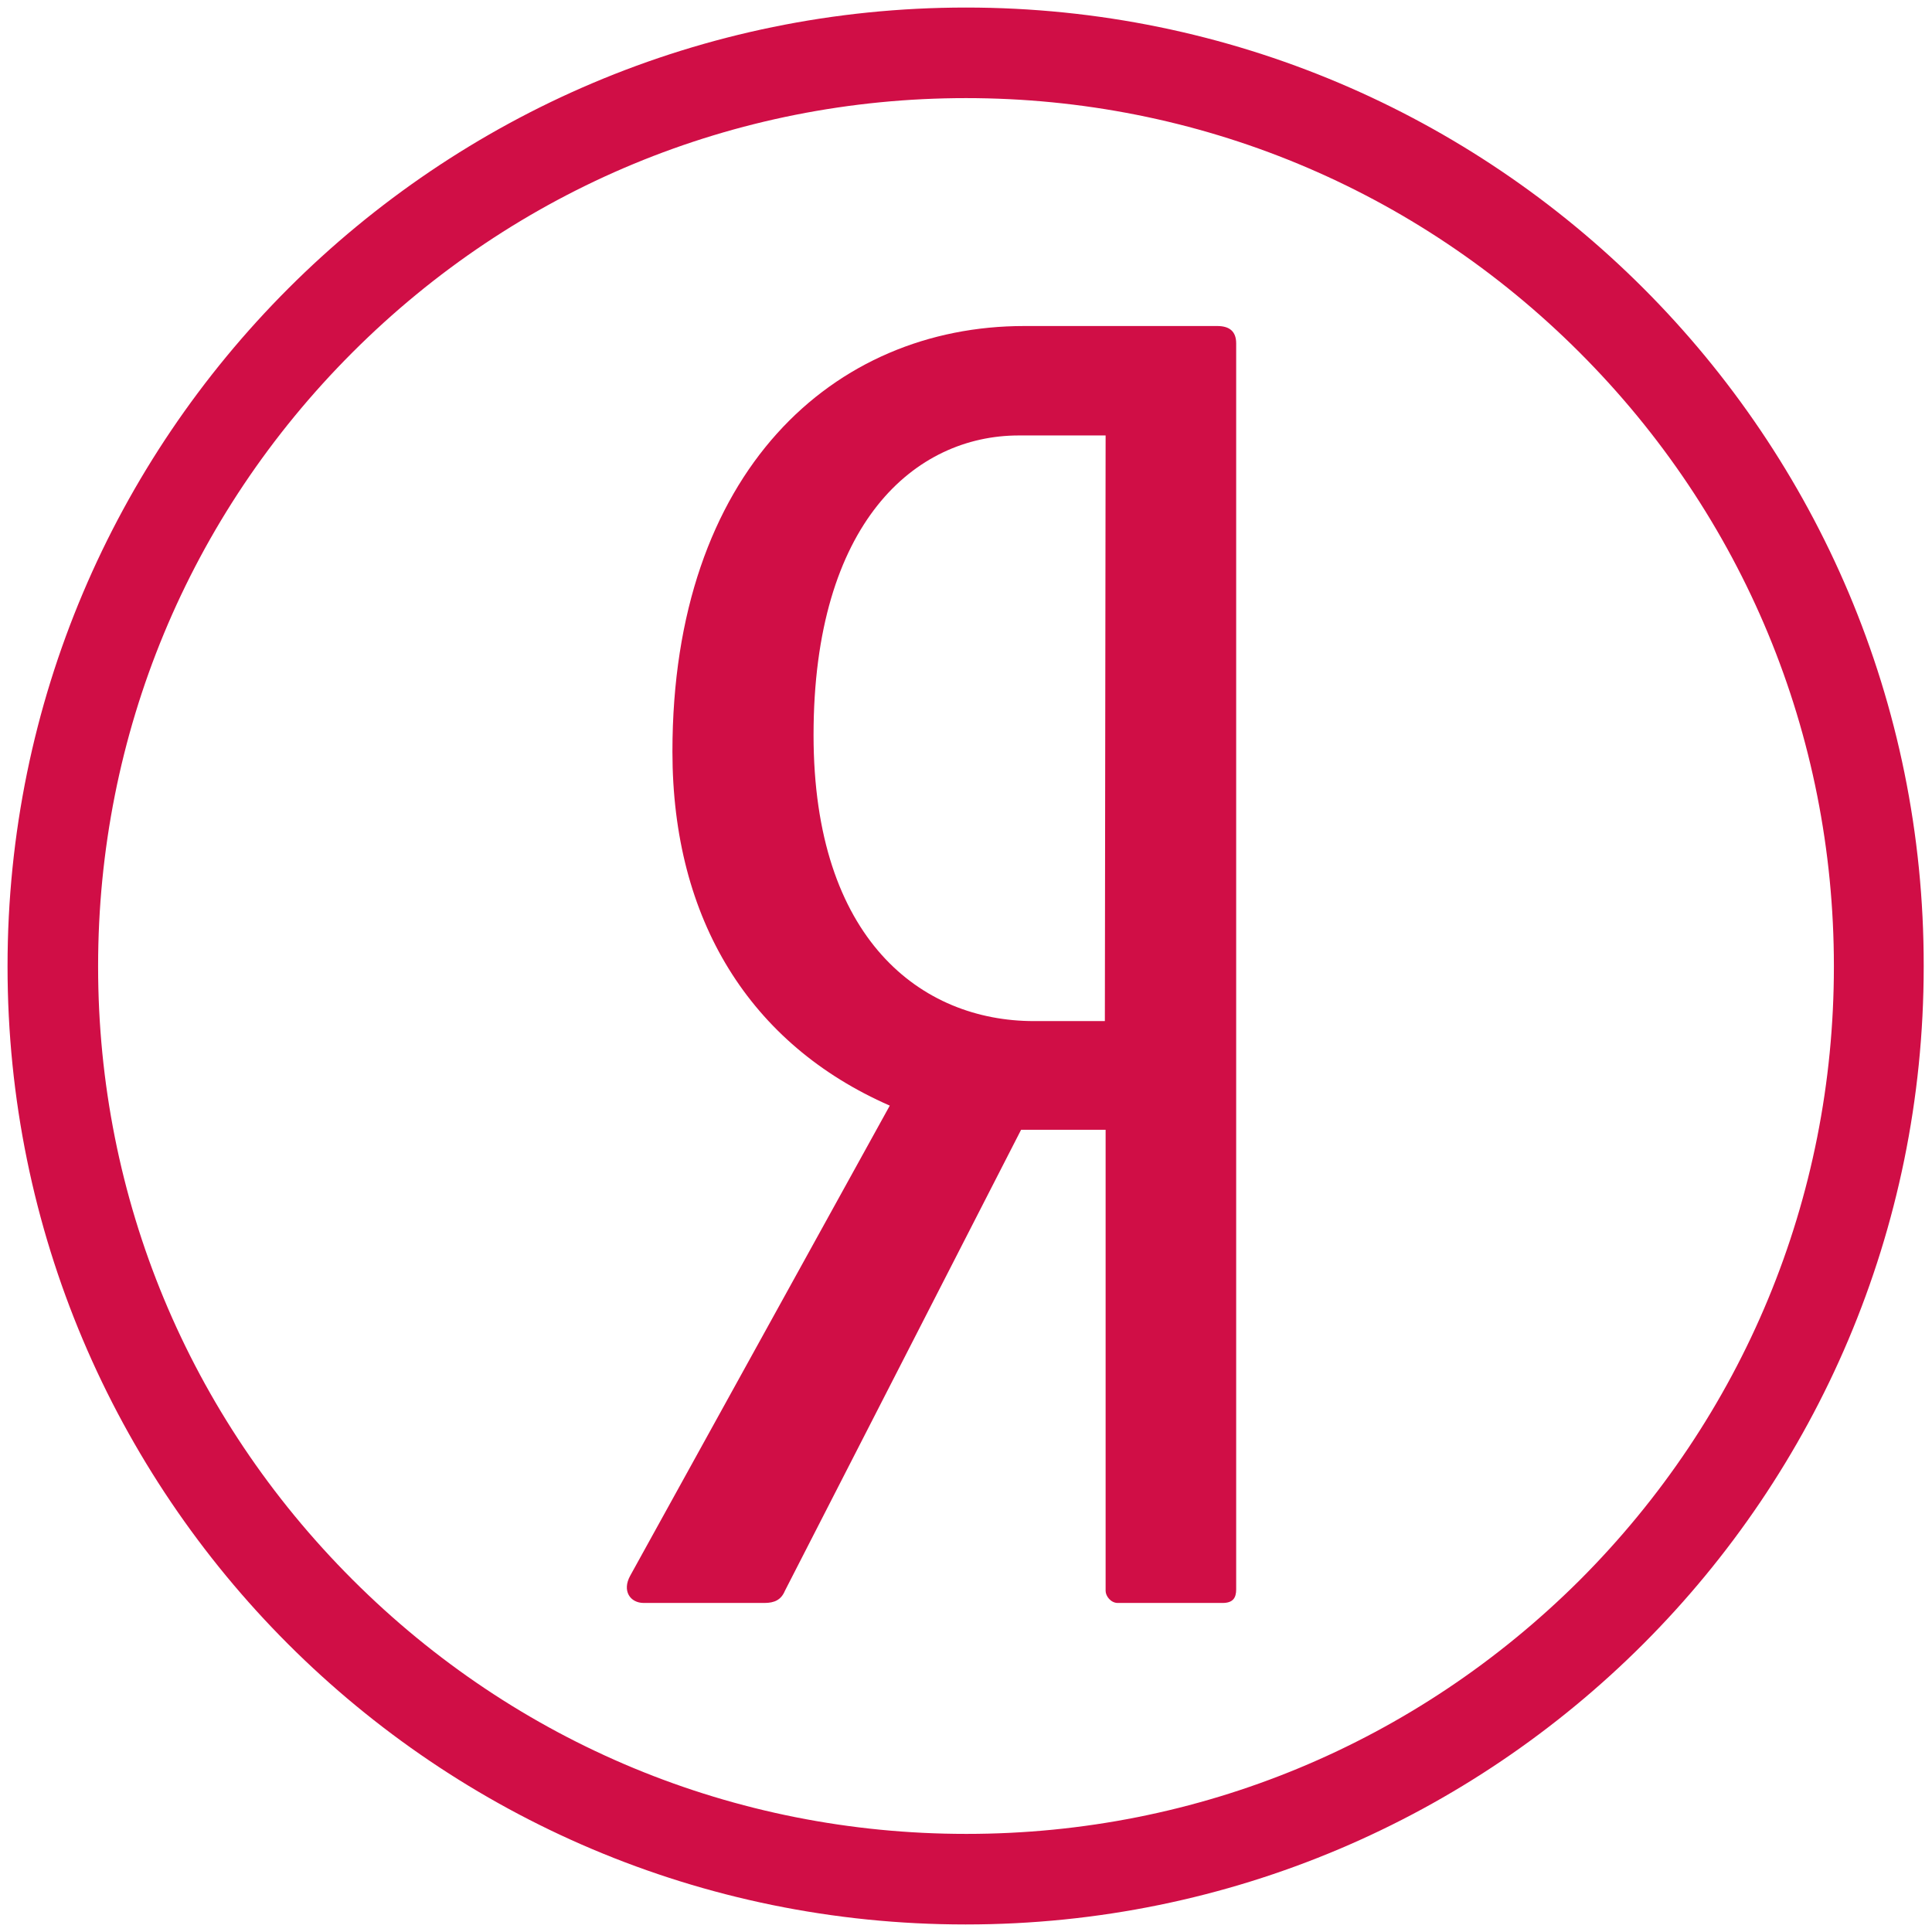 <?xml version="1.0" encoding="utf-8"?>
<!-- Generator: Adobe Illustrator 24.2.3, SVG Export Plug-In . SVG Version: 6.00 Build 0)  -->
<svg version="1.1" id="Layer_1" xmlns="http://www.w3.org/2000/svg" xmlns:xlink="http://www.w3.org/1999/xlink" x="0px" y="0px"
	 viewBox="0 0 256 256" style="enable-background:new 0 0 256 256;" xml:space="preserve">
<style type="text/css">
	.st0{fill:#D00E46;}
</style>
<g>
	<path class="st0" d="M128,13c30.7,0,59.6,12,81.3,33.7S243,97.3,243,128v0.1c0,30.7-12,59.6-33.7,81.3
		C187.6,231,158.8,243,128.1,243h-0.1c-30.7,0-59.6-12-81.3-33.7C25,187.6,13,158.8,13,128.1V128c0-30.7,12-59.6,33.7-81.3
		S97.3,13,128,13 M128,1C57.9,1,1,57.9,1,128v0.1C1,198.2,57.8,255,127.9,255h0.1c70.1,0,126.9-56.8,126.9-126.9V128
		C255,57.9,198.1,1,128,1L128,1z"/>
</g>
<path id="яндекс_3_" class="st0" d="M161.3,43.2h-25.6c-25.2,0-46.6,19.2-46.6,56.4c0,22.3,10.3,38.8,28.8,46.9l-34.4,62.3
	c-1.1,2,0,3.6,1.8,3.6h16c1.3,0,2.2-0.4,2.7-1.6l31.3-61.1h11.2v61.1c0,0.7,0.7,1.6,1.6,1.6h13.9c1.4,0,1.8-0.7,1.8-1.8V45.5
	C163.8,43.9,162.9,43.2,161.3,43.2z M146.4,135.3H137c-14.9,0-29.2-10.8-29.2-37.9c0-28.2,13.5-39.7,27.2-39.7h11.5L146.4,135.3
	L146.4,135.3z"/>
</svg>
